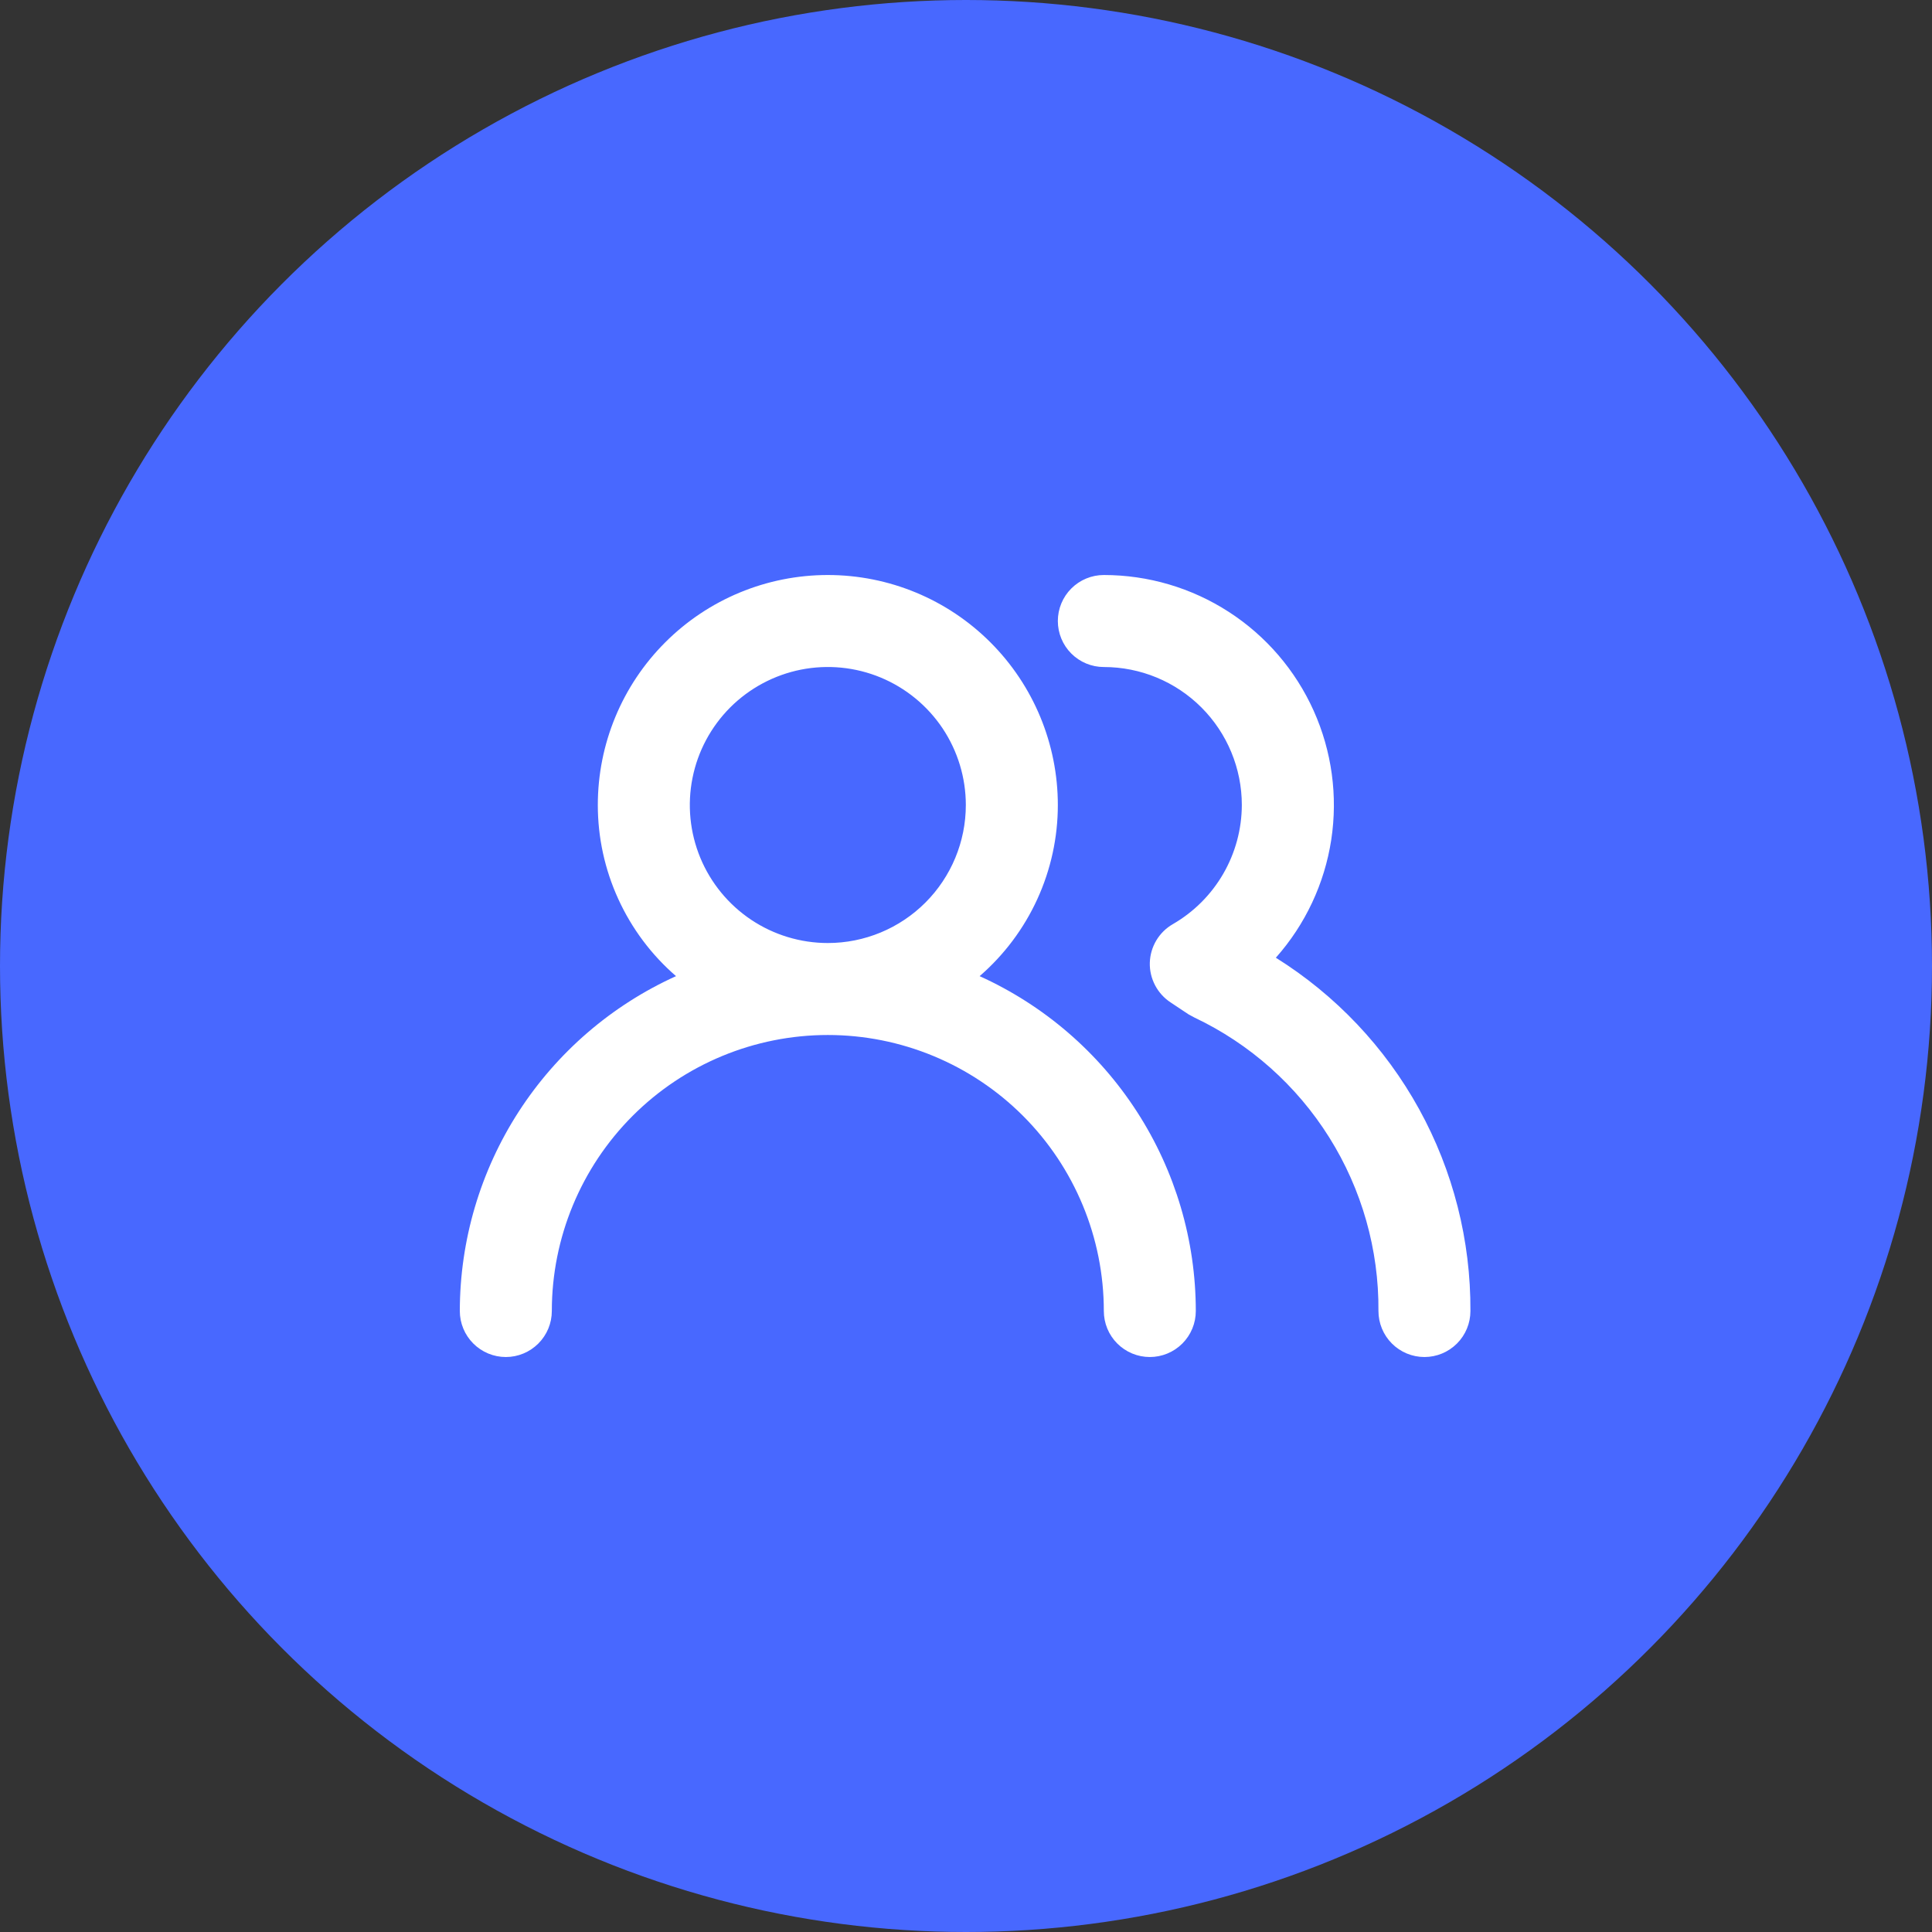 <svg xmlns="http://www.w3.org/2000/svg" width="56" height="56" viewBox="0 0 56 56" fill="none"><rect x="0" y="0" width="56" height="56" fill="#333333" stroke="none"/><circle cx="28" cy="28" r="28" fill="#4868FF"></circle><path d="M28.395 28.294C29.106 27.678 29.677 26.916 30.068 26.06C30.459 25.204 30.662 24.275 30.662 23.334C30.662 21.566 29.959 19.87 28.709 18.62C27.459 17.369 25.763 16.667 23.995 16.667C22.227 16.667 20.531 17.369 19.281 18.62C18.03 19.87 17.328 21.566 17.328 23.334C17.328 24.275 17.53 25.204 17.922 26.06C18.313 26.916 18.883 27.678 19.595 28.294C17.728 29.139 16.145 30.504 15.033 32.225C13.922 33.946 13.33 35.951 13.328 38C13.328 38.354 13.469 38.693 13.719 38.943C13.969 39.193 14.308 39.334 14.662 39.334C15.015 39.334 15.354 39.193 15.604 38.943C15.854 38.693 15.995 38.354 15.995 38C15.995 35.879 16.838 33.844 18.338 32.343C19.838 30.843 21.873 30 23.995 30C26.116 30 28.151 30.843 29.652 32.343C31.152 33.844 31.995 35.879 31.995 38C31.995 38.354 32.135 38.693 32.385 38.943C32.635 39.193 32.974 39.334 33.328 39.334C33.682 39.334 34.021 39.193 34.271 38.943C34.521 38.693 34.661 38.354 34.661 38C34.66 35.951 34.068 33.946 32.956 32.225C31.845 30.504 30.261 29.139 28.395 28.294ZM23.995 27.334C23.204 27.334 22.43 27.099 21.773 26.66C21.115 26.22 20.602 25.595 20.299 24.864C19.997 24.134 19.917 23.329 20.072 22.553C20.226 21.777 20.607 21.065 21.166 20.505C21.726 19.946 22.439 19.565 23.214 19.41C23.99 19.256 24.795 19.335 25.526 19.638C26.256 19.941 26.881 20.454 27.321 21.111C27.76 21.769 27.995 22.543 27.995 23.334C27.995 24.395 27.573 25.412 26.823 26.162C26.073 26.912 25.056 27.334 23.995 27.334ZM36.981 27.76C37.835 26.799 38.392 25.612 38.587 24.342C38.781 23.072 38.604 21.772 38.077 20.6C37.55 19.428 36.696 18.433 35.617 17.736C34.538 17.038 33.28 16.667 31.995 16.667C31.641 16.667 31.302 16.808 31.052 17.058C30.802 17.308 30.662 17.647 30.662 18C30.662 18.354 30.802 18.693 31.052 18.943C31.302 19.193 31.641 19.334 31.995 19.334C33.056 19.334 34.073 19.755 34.823 20.505C35.573 21.255 35.995 22.273 35.995 23.334C35.993 24.034 35.807 24.721 35.456 25.328C35.105 25.934 34.601 26.437 33.995 26.787C33.797 26.901 33.632 27.064 33.515 27.26C33.399 27.456 33.334 27.679 33.328 27.907C33.322 28.133 33.375 28.357 33.48 28.558C33.585 28.759 33.739 28.929 33.928 29.054L34.448 29.4L34.621 29.494C36.229 30.256 37.584 31.462 38.529 32.969C39.474 34.476 39.969 36.222 39.955 38C39.955 38.354 40.095 38.693 40.345 38.943C40.595 39.193 40.934 39.334 41.288 39.334C41.642 39.334 41.981 39.193 42.231 38.943C42.481 38.693 42.621 38.354 42.621 38C42.632 35.954 42.12 33.939 41.133 32.147C40.146 30.355 38.717 28.845 36.981 27.76Z" fill="white"></path></svg>